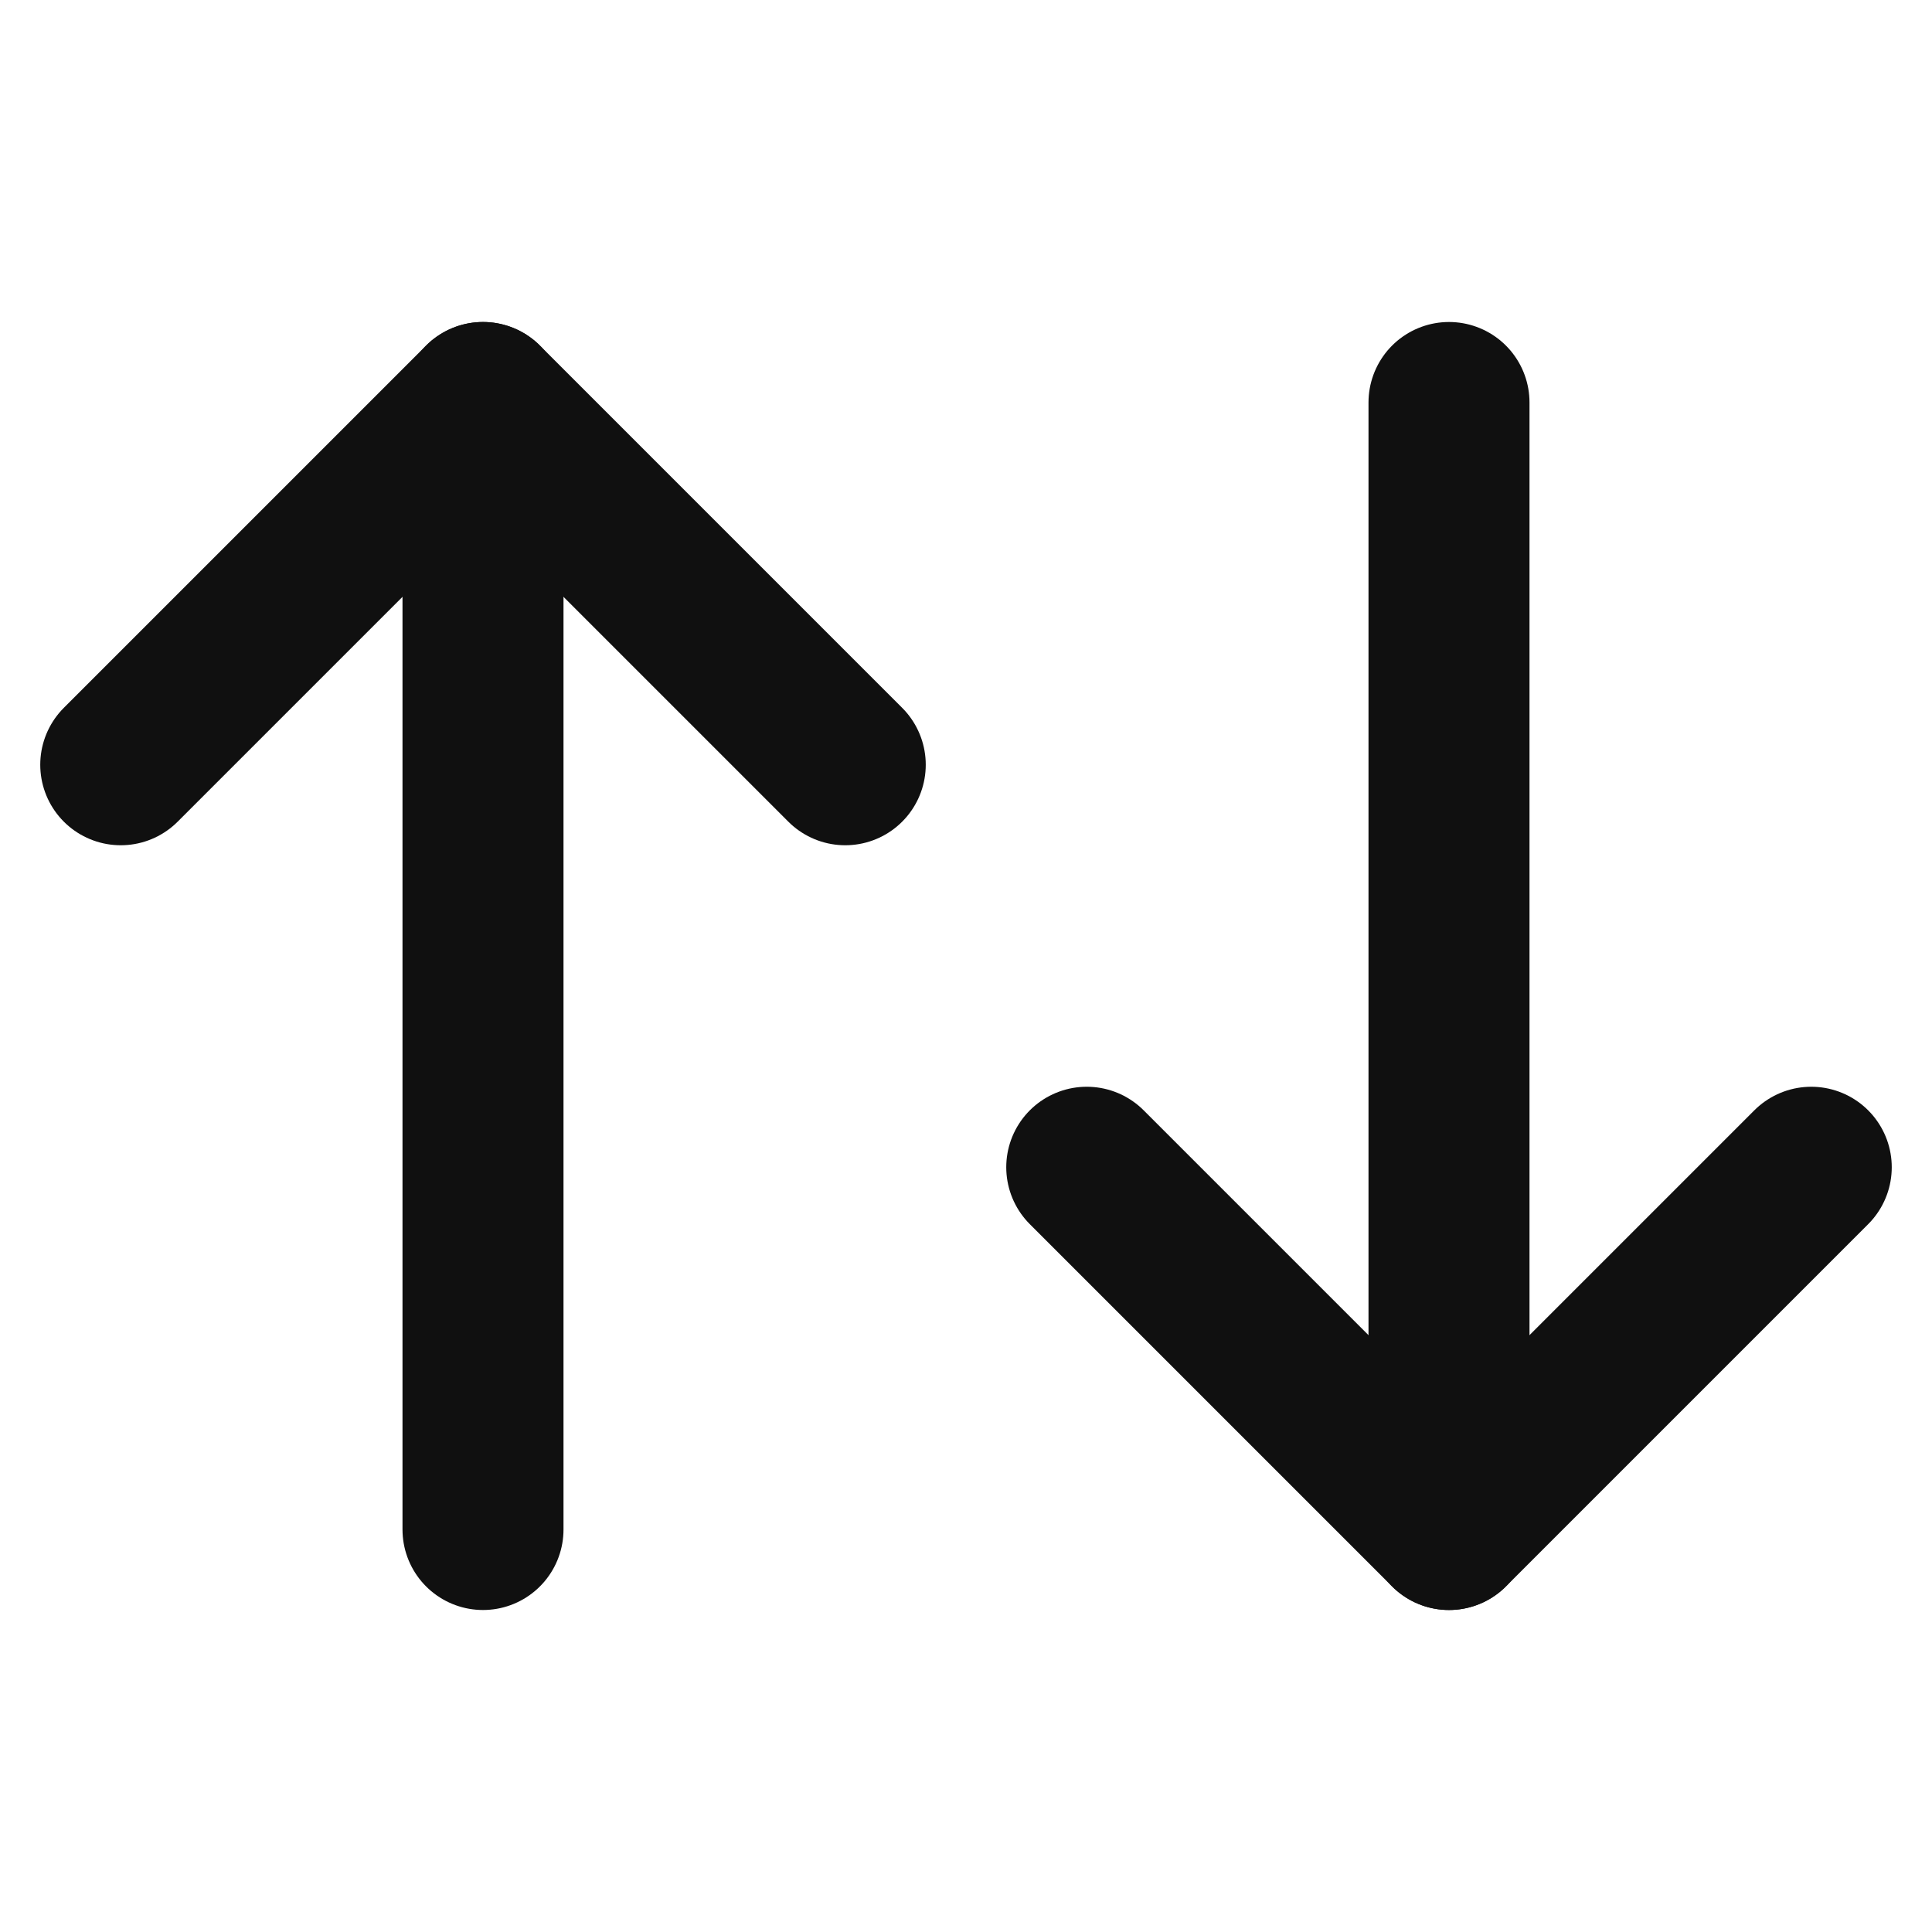 <svg width="24" height="24" fill="none" xmlns="http://www.w3.org/2000/svg"><path d="M6 5v14M18 5v14" stroke="#101010" stroke-width="2" stroke-linecap="round"/><path d="M1.5 9.5L6 5l4.5 4.5m3 5L18 19l4.5-4.5" stroke="#101010" stroke-width="2" stroke-linecap="round" stroke-linejoin="round"/></svg>